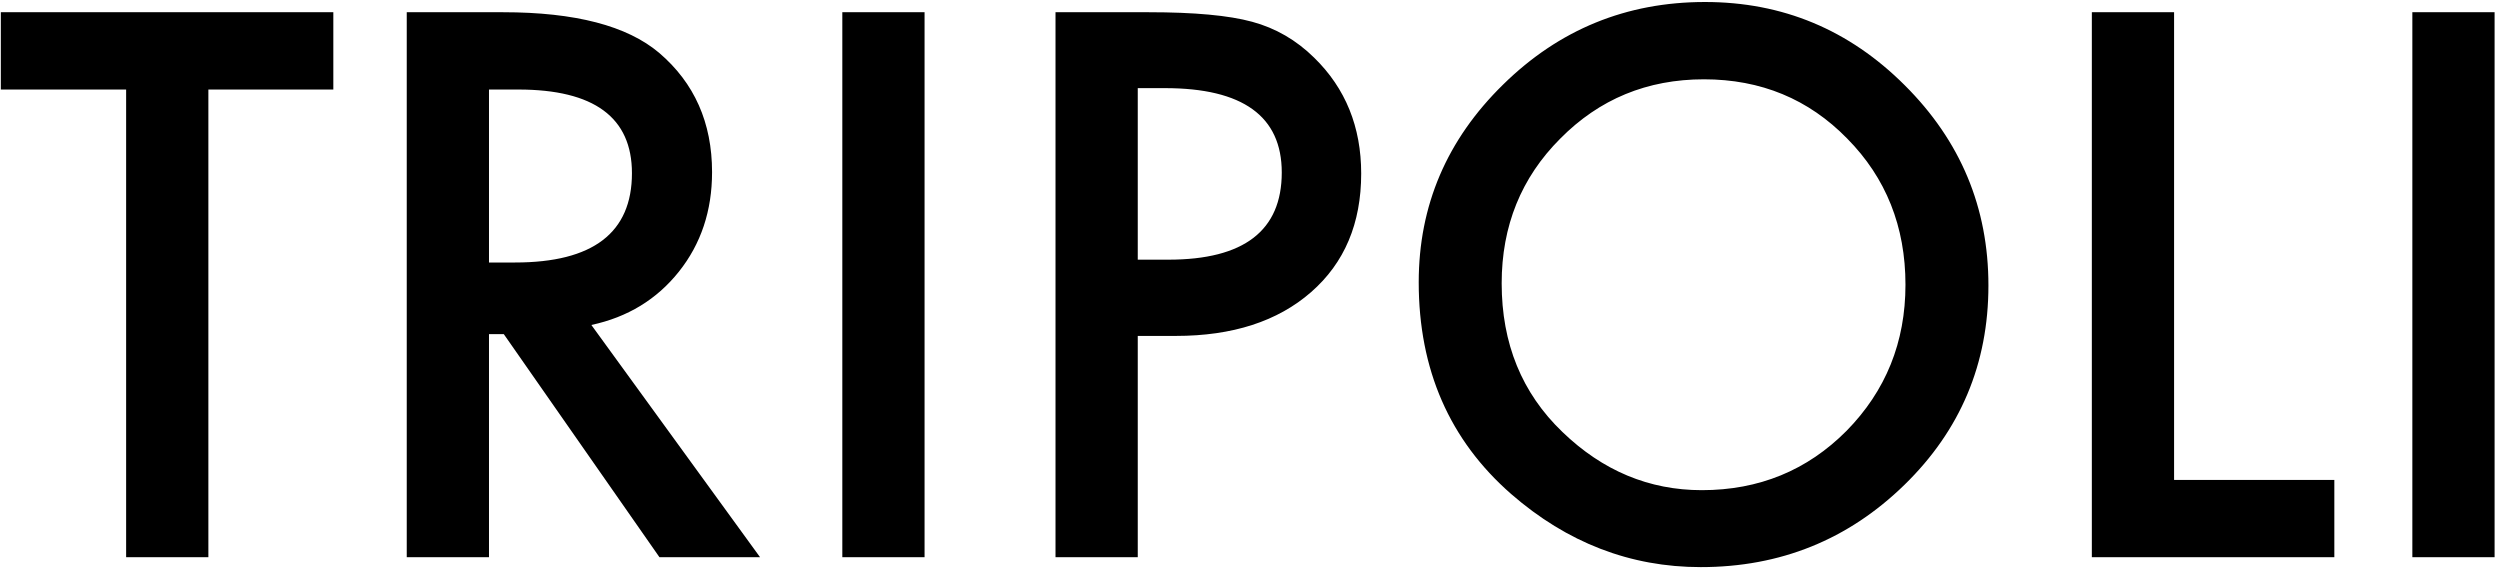 <svg width="166" height="38" viewBox="0 0 166 38" fill="none" xmlns="http://www.w3.org/2000/svg">
<path d="M13.836 5.945V37H8.375V5.945H0.055V0.812H22.133V5.945H13.836ZM39.266 21.578L50.469 37H43.789L33.453 22.188H32.469V37H27.008V0.812H33.406C38.188 0.812 41.641 1.711 43.766 3.508C46.109 5.508 47.281 8.148 47.281 11.43C47.281 13.992 46.547 16.195 45.078 18.039C43.609 19.883 41.672 21.062 39.266 21.578ZM32.469 17.43H34.203C39.375 17.43 41.961 15.453 41.961 11.5C41.961 7.797 39.445 5.945 34.414 5.945H32.469V17.43ZM61.391 0.812V37H55.93V0.812H61.391ZM75.547 22.305V37H70.086V0.812H76.273C79.305 0.812 81.594 1.023 83.141 1.445C84.703 1.867 86.078 2.664 87.266 3.836C89.344 5.867 90.383 8.43 90.383 11.523C90.383 14.836 89.273 17.461 87.055 19.398C84.836 21.336 81.844 22.305 78.078 22.305H75.547ZM75.547 17.242H77.586C82.602 17.242 85.109 15.312 85.109 11.453C85.109 7.719 82.523 5.852 77.352 5.852H75.547V17.242ZM94.203 18.742C94.203 13.648 96.07 9.273 99.805 5.617C103.523 1.961 107.992 0.133 113.211 0.133C118.367 0.133 122.789 1.977 126.477 5.664C130.18 9.352 132.031 13.781 132.031 18.953C132.031 24.156 130.172 28.57 126.453 32.195C122.719 35.836 118.211 37.656 112.93 37.656C108.258 37.656 104.062 36.039 100.344 32.805C96.25 29.227 94.203 24.539 94.203 18.742ZM99.711 18.812C99.711 22.812 101.055 26.102 103.742 28.68C106.414 31.258 109.5 32.547 113 32.547C116.797 32.547 120 31.234 122.609 28.609C125.219 25.953 126.523 22.719 126.523 18.906C126.523 15.047 125.234 11.812 122.656 9.203C120.094 6.578 116.922 5.266 113.141 5.266C109.375 5.266 106.195 6.578 103.602 9.203C101.008 11.797 99.711 15 99.711 18.812ZM144.359 0.812V31.867H155V37H138.898V0.812H144.359ZM165.641 0.812V37H160.18V0.812H165.641Z" fill="black"/>
</svg>